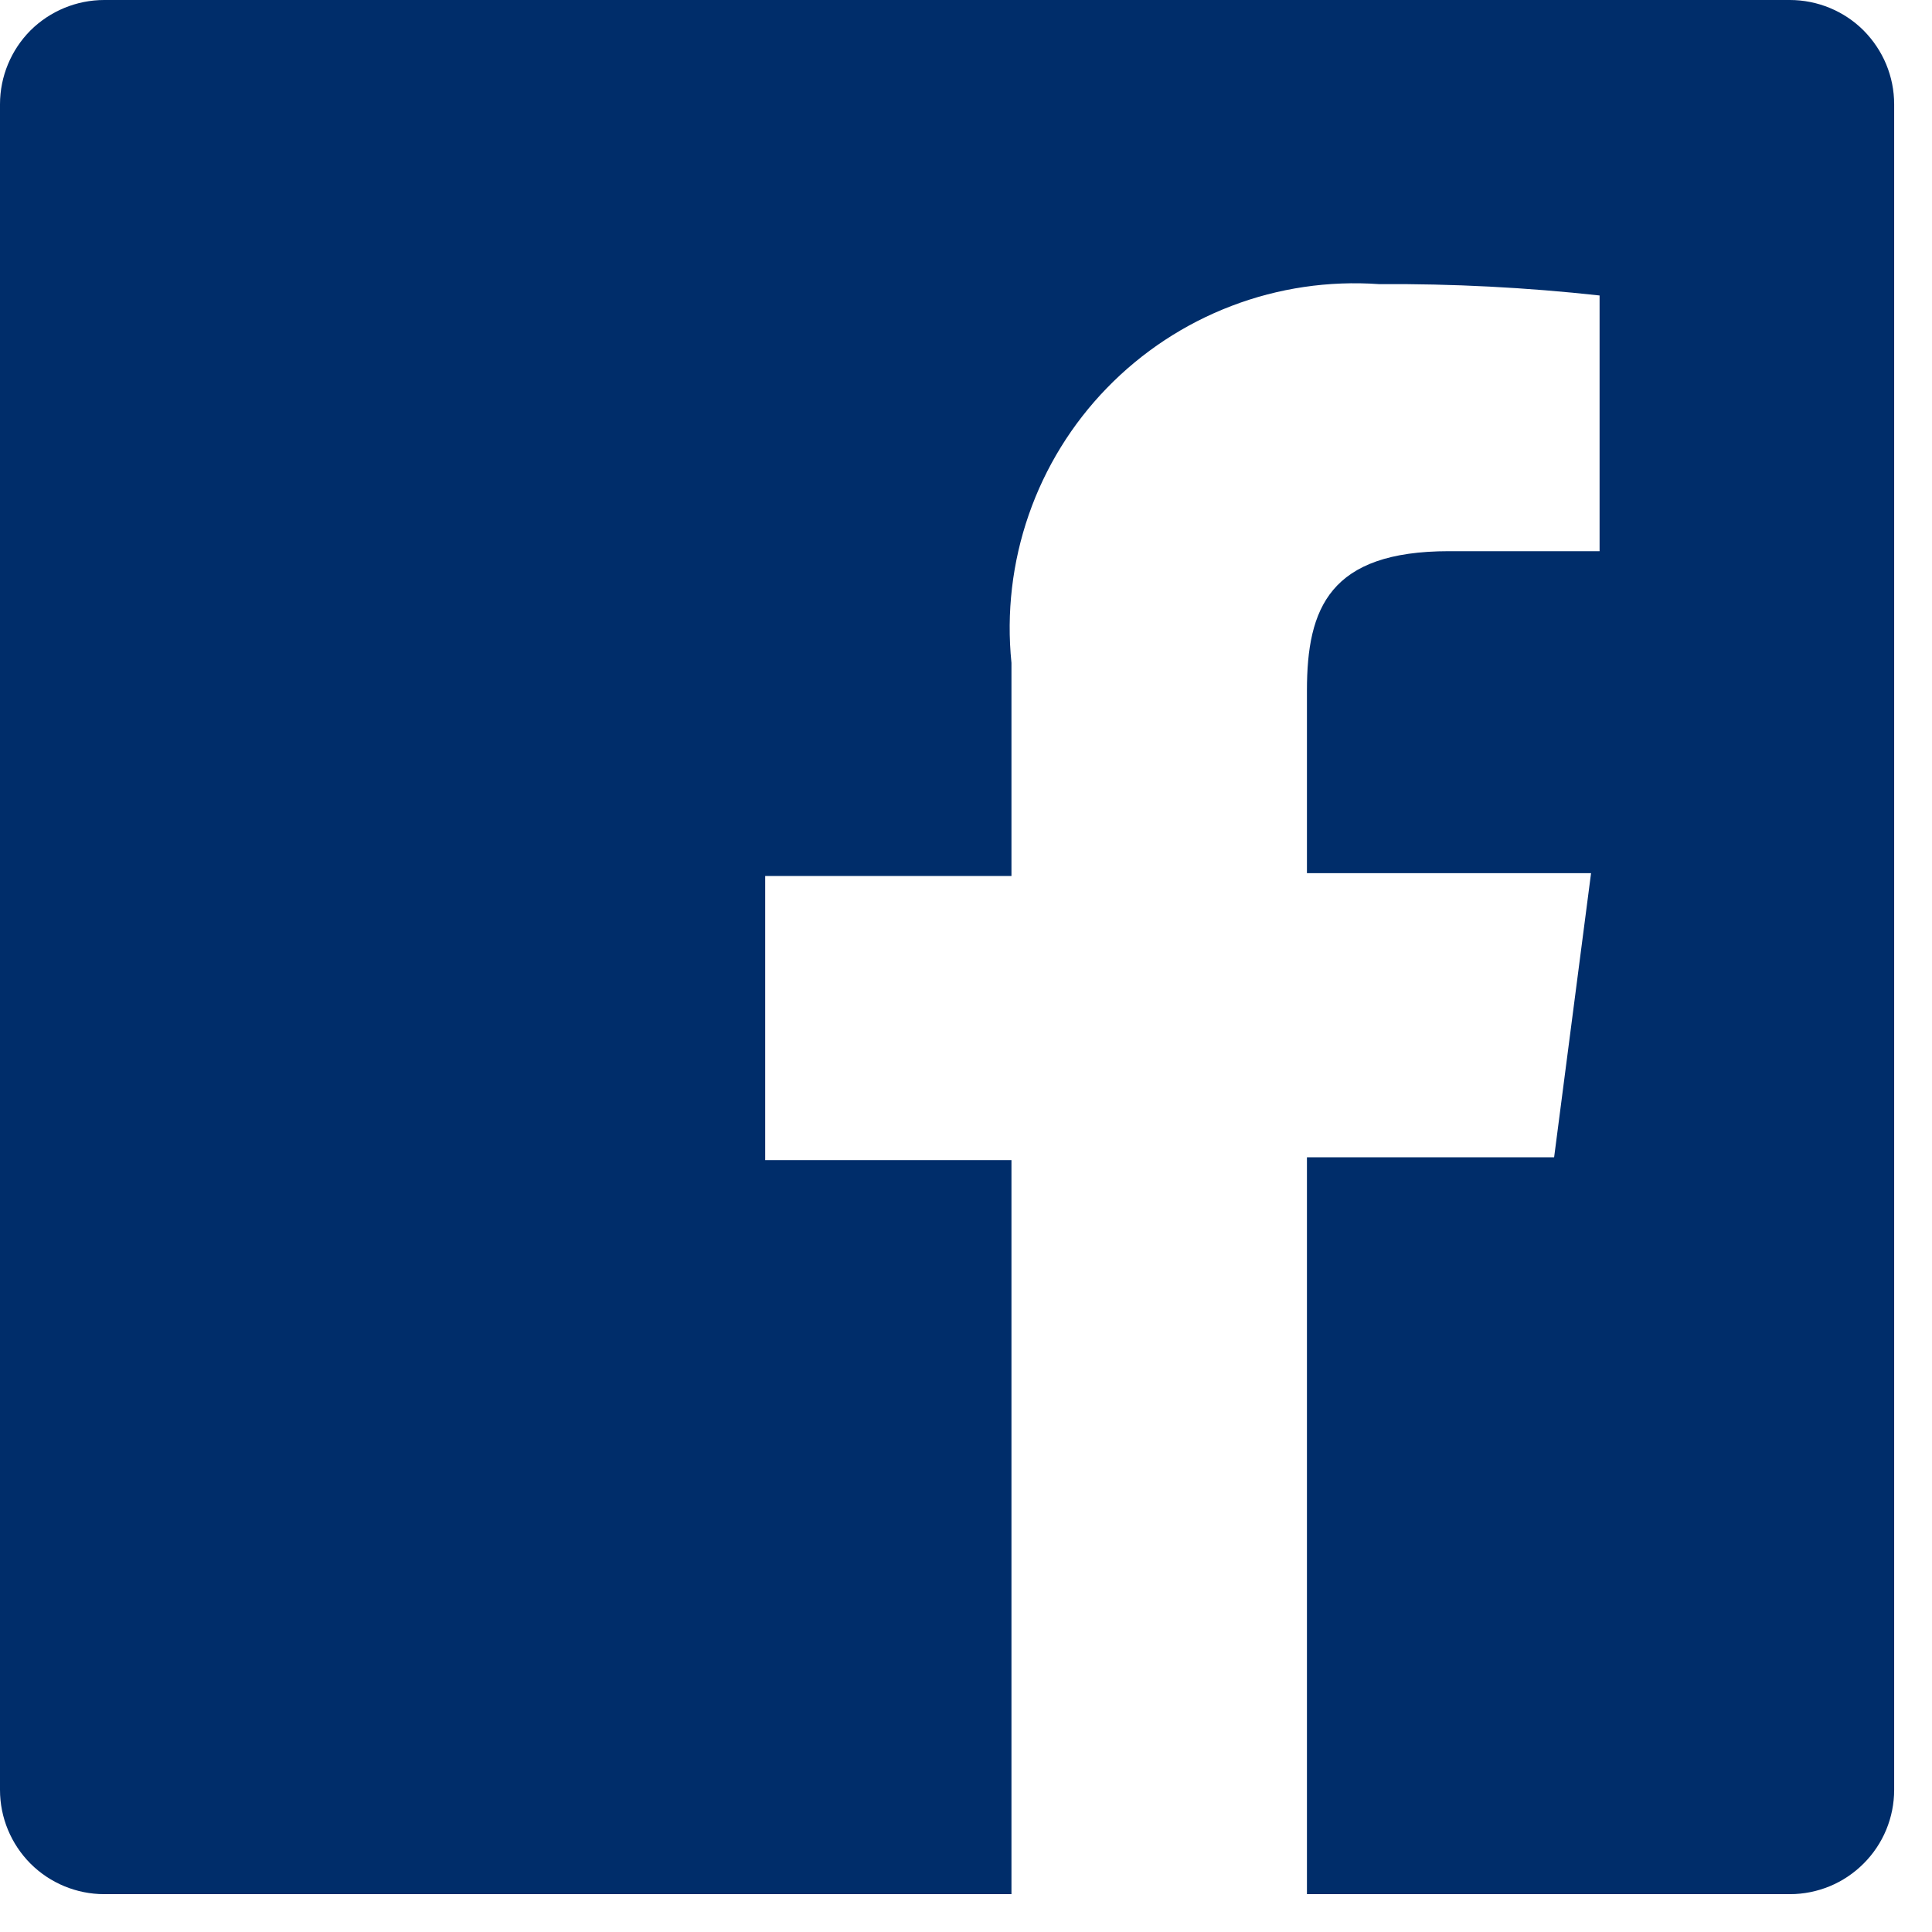 <svg width="17" height="17" viewBox="0 0 17 17" fill="none" xmlns="http://www.w3.org/2000/svg">
<path d="M15.75 0H0.917C0.674 0 0.44 0.097 0.268 0.268C0.097 0.44 0 0.674 0 0.917V15.75C0 15.993 0.097 16.226 0.268 16.398C0.44 16.57 0.674 16.667 0.917 16.667H8.9V10.208H6.733V7.708H8.9V5.833C8.855 5.393 8.907 4.948 9.052 4.53C9.197 4.112 9.432 3.731 9.74 3.414C10.049 3.096 10.422 2.85 10.836 2.692C11.249 2.534 11.692 2.469 12.133 2.5C12.782 2.496 13.43 2.529 14.075 2.6V4.85H12.75C11.7 4.85 11.5 5.35 11.5 6.075V7.683H14L13.675 10.183H11.5V16.667H15.75C15.87 16.667 15.99 16.643 16.101 16.597C16.212 16.551 16.313 16.483 16.398 16.398C16.483 16.313 16.551 16.212 16.597 16.101C16.643 15.99 16.667 15.87 16.667 15.75V0.917C16.667 0.796 16.643 0.677 16.597 0.566C16.551 0.455 16.483 0.354 16.398 0.268C16.313 0.183 16.212 0.116 16.101 0.07C15.99 0.024 15.87 0 15.75 0Z" fill="#002D6A"/>
</svg>
